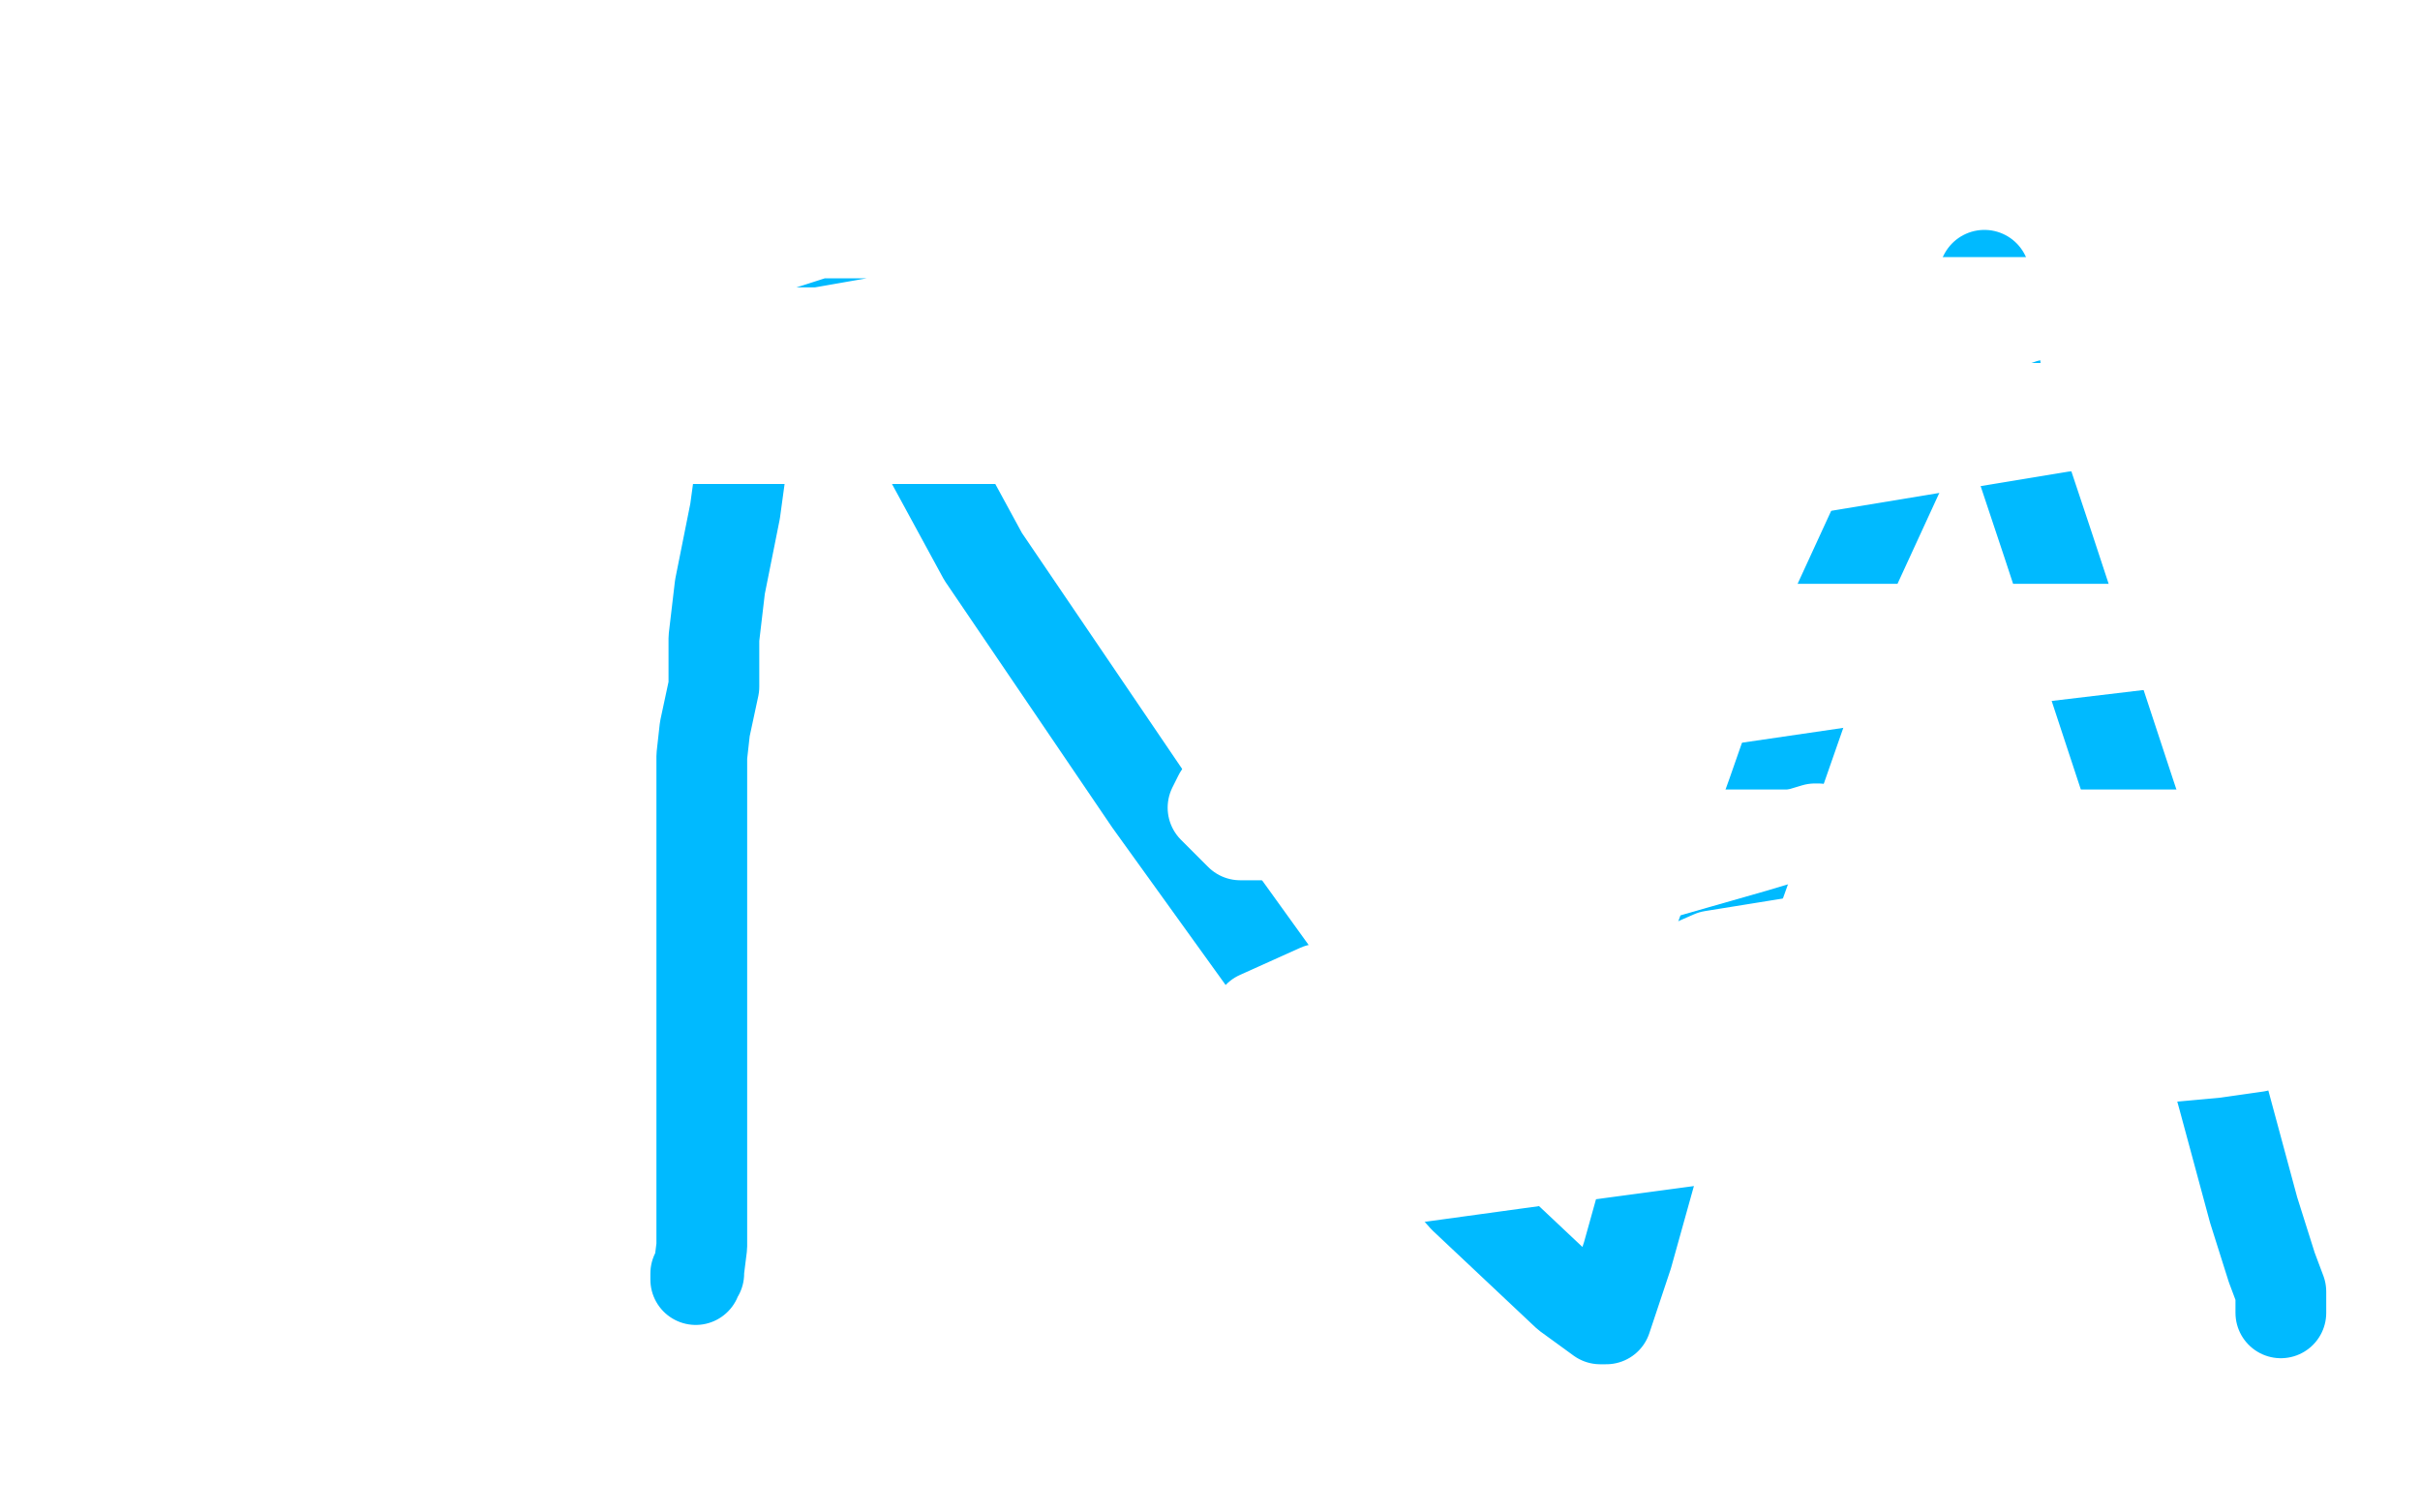 <?xml version="1.0" standalone="no"?>
<!DOCTYPE svg PUBLIC "-//W3C//DTD SVG 1.1//EN"
"http://www.w3.org/Graphics/SVG/1.1/DTD/svg11.dtd">

<svg width="800" height="500" version="1.1" xmlns="http://www.w3.org/2000/svg" xmlns:xlink="http://www.w3.org/1999/xlink" style="stroke-antialiasing: false"><desc>This SVG has been created on https://colorillo.com/</desc><rect x='0' y='0' width='800' height='500' style='fill: rgb(255,255,255); stroke-width:0' /><circle cx="363.5" cy="255.5" r="15" style="fill: #14ae00; stroke-antialiasing: false; stroke-antialias: 0; opacity: 1.0"/>
<polyline points="44,375 45,375 45,375 46,375 46,375 47,375 47,375 50,375 50,375 52,375 52,375 54,374 54,374 56,374 57,373 60,368 65,358 68,352 72,344 77,333 79,324 83,317 85,312 86,307 87,304 88,300 89,299 91,292 92,289 93,286 94,284 94,283" style="fill: none; stroke: #14ae00; stroke-width: 30; stroke-linejoin: round; stroke-linecap: round; stroke-antialiasing: false; stroke-antialias: 0; opacity: 1.0"/>
<polyline points="60,236 62,238 62,238 64,241 64,241 67,246 67,246 72,253 72,253 73,257 73,257 75,259 75,259 75,260 75,260 79,262 89,263 116,263 152,268 196,272 235,282 258,294 260,297 260,299 256,303 243,311 223,317 203,322 188,326 184,327 184,328 191,328 205,328 221,328 233,326 236,326 229,326 190,330 130,335 82,335 44,335 42,335 43,335 50,335 73,335 107,331 151,326 180,325 190,325 187,327 149,333 108,337 77,337 58,337 69,333 93,327 121,319 145,316 156,314 159,314 149,314 120,314 77,314 50,314 40,314 55,310 91,309 131,308 168,308 188,308 181,308 137,312 82,317 54,317 44,317 49,317 73,315 112,304 149,297 156,294 151,294 112,294 65,294 39,294 33,294 50,289 72,286 97,286" style="fill: none; stroke: #ffffff; stroke-width: 30; stroke-linejoin: round; stroke-linecap: round; stroke-antialiasing: false; stroke-antialias: 0; opacity: 1.0"/>
<polyline points="150,300 168,301 168,301 171,301 171,301 171,303 171,303 165,307 165,307 154,314 154,314 144,321 144,321 139,323 137,325 137,326 133,330 116,335 93,340 67,345 50,348 47,350 47,352 50,353 63,354 79,354 94,354 110,357 115,358 115,359 114,361 103,367 84,375 61,378 40,382 37,382 38,382 44,380 58,375 71,375 79,375 79,376 78,377 73,378 52,382 38,386 31,386 33,386 42,382 53,377 57,375 58,374 58,372 53,369 51,368 43,368 42,368 42,365 48,359 54,355 57,353 59,352 58,352 54,355 60,351 68,343 89,324 130,297 164,280 187,273 192,272 193,272 191,278 187,294 181,310 177,318 176,323 177,324 184,322 193,315 219,294 263,267 309,242 344,228 346,227 347,231 343,250 331,275 321,293 318,300 320,293 344,274 395,237 420,221 429,217 430,217 431,220 431,230 426,248 421,265 418,276 418,278 419,270 423,258 425,248 425,245 425,244 420,244 409,244 381,249 336,262 301,269 284,273 284,271 284,270 285,270 288,270 299,265 314,259 331,251 339,249" style="fill: none; stroke: #ffffff; stroke-width: 30; stroke-linejoin: round; stroke-linecap: round; stroke-antialiasing: false; stroke-antialias: 0; opacity: 1.0"/>
<polyline points="230,423 230,422 230,422 230,421 230,421 231,421 231,421 231,420 231,420 232,412 232,396 232,377 232,354 232,328 232,304 232,286 232,269 232,250 233,241 236,227 236,211 238,194 243,169 246,147 249,124 254,103 259,88 262,82 271,90 294,127 325,184 380,265 434,340 484,396 518,428 529,436 530,436 531,436 538,415 562,329 586,262 608,199 631,149 644,116 653,97 656,91 657,101 661,132 677,180 704,262 722,316 735,363 745,400 751,419 754,427 754,428 754,429 754,431 754,432 754,434" style="fill: none; stroke: #00baff; stroke-width: 30; stroke-linejoin: round; stroke-linecap: round; stroke-antialiasing: false; stroke-antialias: 0; opacity: 1.0"/>
<polyline points="650,117 651,118 651,118 655,118 655,118 656,119 656,119 656,121 656,121 656,123 656,123 650,128 650,128 645,130 645,130 635,138 628,143 622,147 621,148 623,148 626,148 633,145 636,144 639,142 640,142 640,141 639,139 619,139 590,139 567,139 561,139 570,134 600,127 624,120 649,112 669,105 673,104 670,104 659,104 630,106 592,110 563,115 549,118 545,119 548,119 565,118 605,112 638,105 666,102 676,100 672,100 634,100 551,100 465,100 395,100 362,101 354,102 358,103 371,103 433,103 502,103 577,103 622,103 636,103 612,103 537,103 394,113 292,123 211,134 182,140 177,141 176,143 198,145 271,145 340,145 404,145 449,145 461,145 441,143 386,143 292,143 200,143 155,143 150,143 152,143 169,141 245,134 321,123 382,112 396,107 396,106 396,105 392,103 361,103 305,104 265,111 249,113 248,113 254,114 274,110 327,104 364,91 384,83 388,80 389,80 389,78 380,77 355,77 303,77 239,77 212,77 206,77 205,77 209,75 243,74 293,68 346,62 376,58 386,57 379,57 343,60 289,71 261,80 209,96 205,101 208,107 236,110 314,110 395,109 464,98 500,92 509,91 510,89 503,89 459,91 349,103 259,119 223,126 217,130 218,134 248,135 359,135 481,135 600,135 697,135 731,135 731,137 682,141 573,159 467,177 409,194 398,201 398,206 411,208 499,208 618,208 765,208 759,207 633,222 510,240 432,255 403,263 401,267 410,276 537,276 653,276 761,276 738,292 628,306 566,316 550,323 554,328 579,328 648,328 714,323 754,317 777,312 780,312 768,312 712,318 587,335 488,346 419,353 418,354 427,354 491,354 591,354 677,353 732,348 746,346 748,345 744,345 702,350 599,362 461,371 419,380 414,381 422,383 453,383 515,383 582,374 623,364 642,357 641,357 633,357 552,371 468,382 410,390 392,393 391,394 398,394 433,394 513,383 591,372 639,364 651,360 647,356 639,353 631,351 621,347 615,347" style="fill: none; stroke: #ffffff; stroke-width: 30; stroke-linejoin: round; stroke-linecap: round; stroke-antialiasing: false; stroke-antialias: 0; opacity: 1.0"/>
<polyline points="436,327 416,336 416,336 430,330 430,330 470,314 470,314 524,296 524,296 580,280 580,280 600,274 601,274" style="fill: none; stroke: #ffffff; stroke-width: 30; stroke-linejoin: round; stroke-linecap: round; stroke-antialiasing: false; stroke-antialias: 0; opacity: 1.0"/>
</svg>
